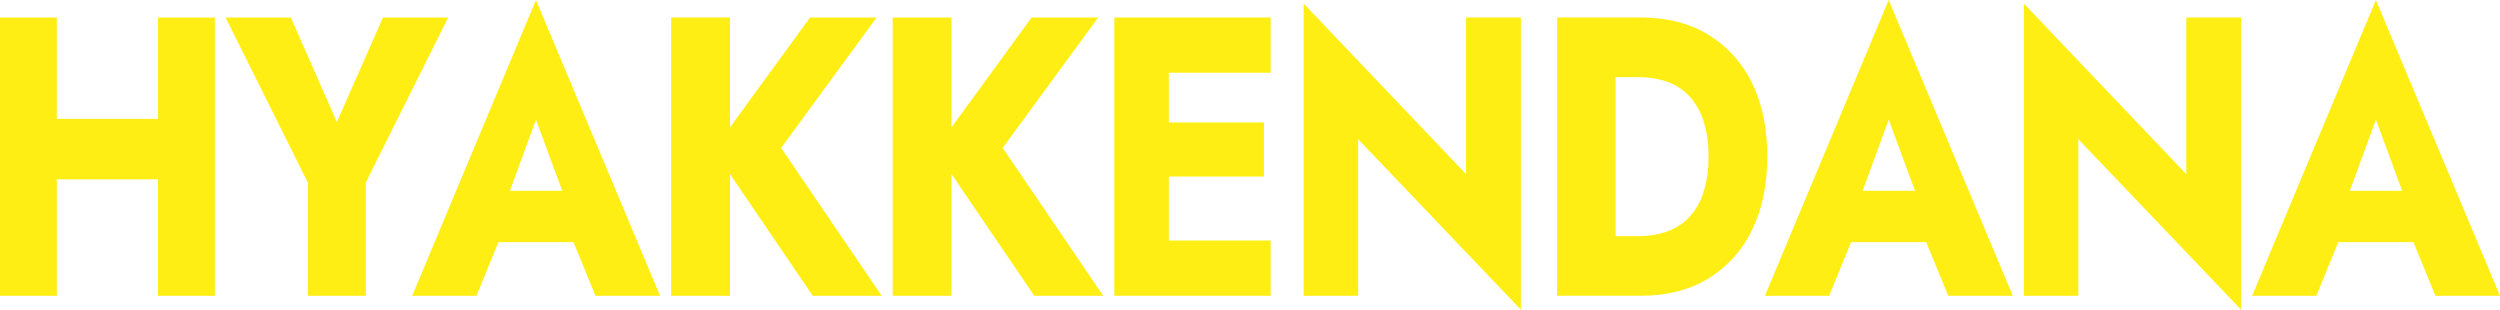 <?xml version="1.0" encoding="UTF-8"?><svg id="_レイヤー_2" xmlns="http://www.w3.org/2000/svg" viewBox="0 0 865.44 107.2"><g id="_レイヤー_1-2"><path d="M54.71,41.15H19.67V6.06H0v96.33h19.67v-40.32h35.04v40.32h19.67V6.06h-19.67v35.09Z" style="fill:#ffee14;"/><path d="M106.62,102.39h20.02v-39.22l28.52-57.11h-22.59l-15.95,36.19-15.95-36.19h-22.58l28.52,57.25v39.08Z" style="fill:#ffee14;"/><path d="M142.71,102.39h22.23l7.6-18.58h25.98l7.63,18.58h22.35L185.54,0l-42.84,102.39ZM194.63,66.06h-18.12l9.04-24.63,9.09,24.63Z" style="fill:#ffee14;"/><path d="M232.34,6.06v96.33h20.37v-42.12l28.64,42.12h23.86l-34.8-51.19,33.06-45.14h-23.05l-27.71,38V6.05h-20.37Z" style="fill:#ffee14;"/><path d="M358.05,102.39h23.86l-34.8-51.19,33.05-45.14h-23.05l-27.71,38V6.06h-20.37v96.33h20.37v-42.12l28.64,42.12Z" style="fill:#ffee14;"/><path d="M439.88,25.18V6.06h-54.13v96.33h54.13v-19.13h-35.27v-22.15h32.94v-18.72h-32.94v-17.2h35.27Z" style="fill:#ffee14;"/><path d="M526.48,6.05h-18.97v54.22L451.29,1.24v101.15h18.86v-54.22l56.34,59.04V6.05Z" style="fill:#ffee14;"/><path d="M591.31,96.47c6.56-3.99,11.82-9.8,15.13-16.72,3.57-7.2,5.35-15.71,5.36-25.53,0-9.91-1.79-18.44-5.36-25.6-3.33-6.89-8.59-12.68-15.13-16.65-6.52-3.94-14.24-5.92-23.16-5.92h-29.1v96.33h29.1c8.92,0,16.64-1.97,23.16-5.92M559.3,81.74V26.7h8.15c3.06,0,6.1.46,9.02,1.38,2.88.9,5.51,2.45,7.68,4.54,2.38,2.38,4.19,5.28,5.29,8.46,1.43,4.23,2.1,8.68,1.98,13.14.12,4.46-.55,8.91-1.98,13.14-1.1,3.19-2.91,6.08-5.29,8.46-2.17,2.09-4.8,3.64-7.68,4.54-2.92.92-5.96,1.38-9.02,1.38h-8.15Z" style="fill:#ffee14;"/><path d="M666.8,83.81l7.63,18.58h22.35L653.82,0l-42.84,102.39h22.23l7.6-18.58h25.98ZM662.91,66.05h-18.12l9.04-24.63,9.09,24.63Z" style="fill:#ffee14;"/><path d="M756.84,60.28L700.61,1.24v101.15h18.86v-54.22l56.34,59.04V6.05h-18.97v54.22Z" style="fill:#ffee14;"/><path d="M835.46,83.81l7.63,18.58h22.35L822.48,0l-42.84,102.39h22.23l7.6-18.58h25.98ZM831.57,66.05h-18.12l9.03-24.63,9.09,24.63Z" style="fill:#ffee14;"/></g></svg>